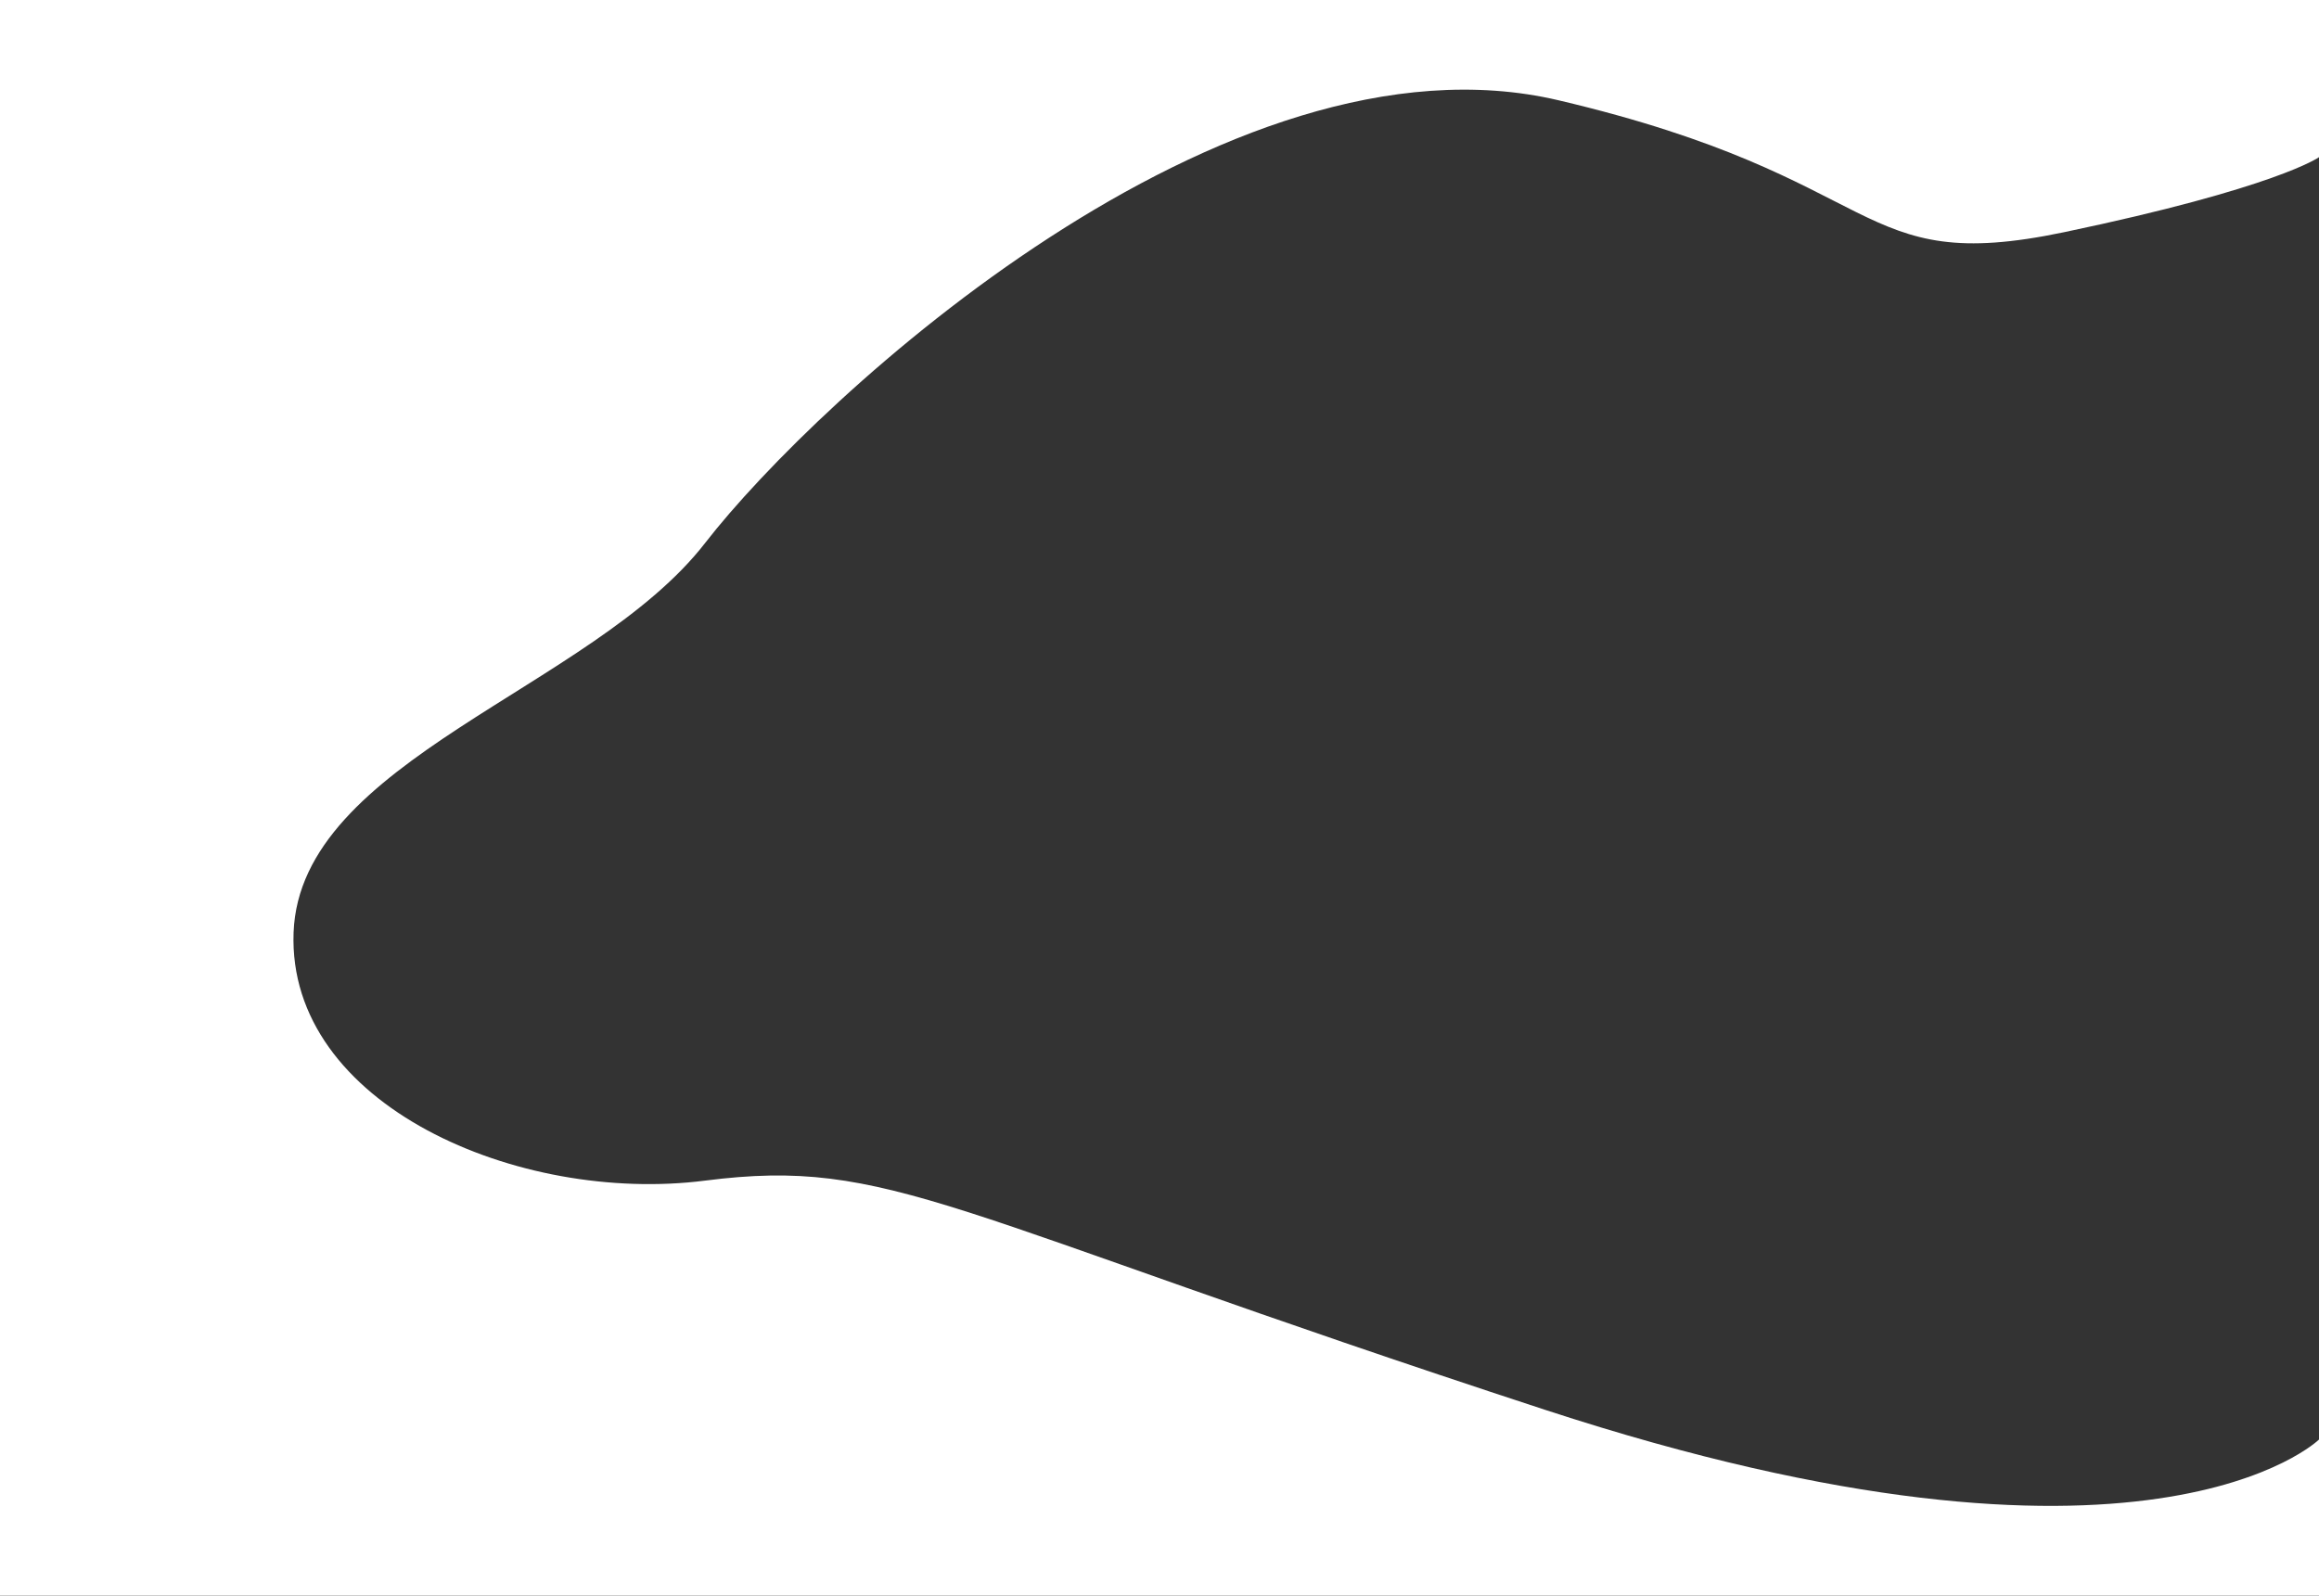 <?xml version="1.0" encoding="utf-8"?>
<!-- Generator: Adobe Illustrator 28.1.0, SVG Export Plug-In . SVG Version: 6.00 Build 0)  -->
<svg version="1.1" id="Capa_1" xmlns="http://www.w3.org/2000/svg" xmlns:xlink="http://www.w3.org/1999/xlink" x="0px" y="0px"
	 viewBox="0 0 1267 872" style="enable-background:new 0 0 1267 872;" xml:space="preserve">
<rect x="0" y="0" width="1267" height="872" fill="#333333" stroke="none"/>
<style type="text/css">
	.st0{fill:#FFFFFF;}
</style>
<path id="Trazado_68993_00000055676572907951722340000007249945633298315190_" class="st0" d="M1267,786.7c0,0-93.6,91.5-422.7-16.2
	S486.8,632.2,385.2,645.2c-101.7,13-228.3-41.3-224.8-135.6s163-133.1,224.8-212.8S669.5,12,851.5,54.8s160.1,96.4,276.2,72.1
	c116.1-24.3,139.3-41,139.3-41V0L0,0l0,872h1267V786.7z"/>
</svg>
